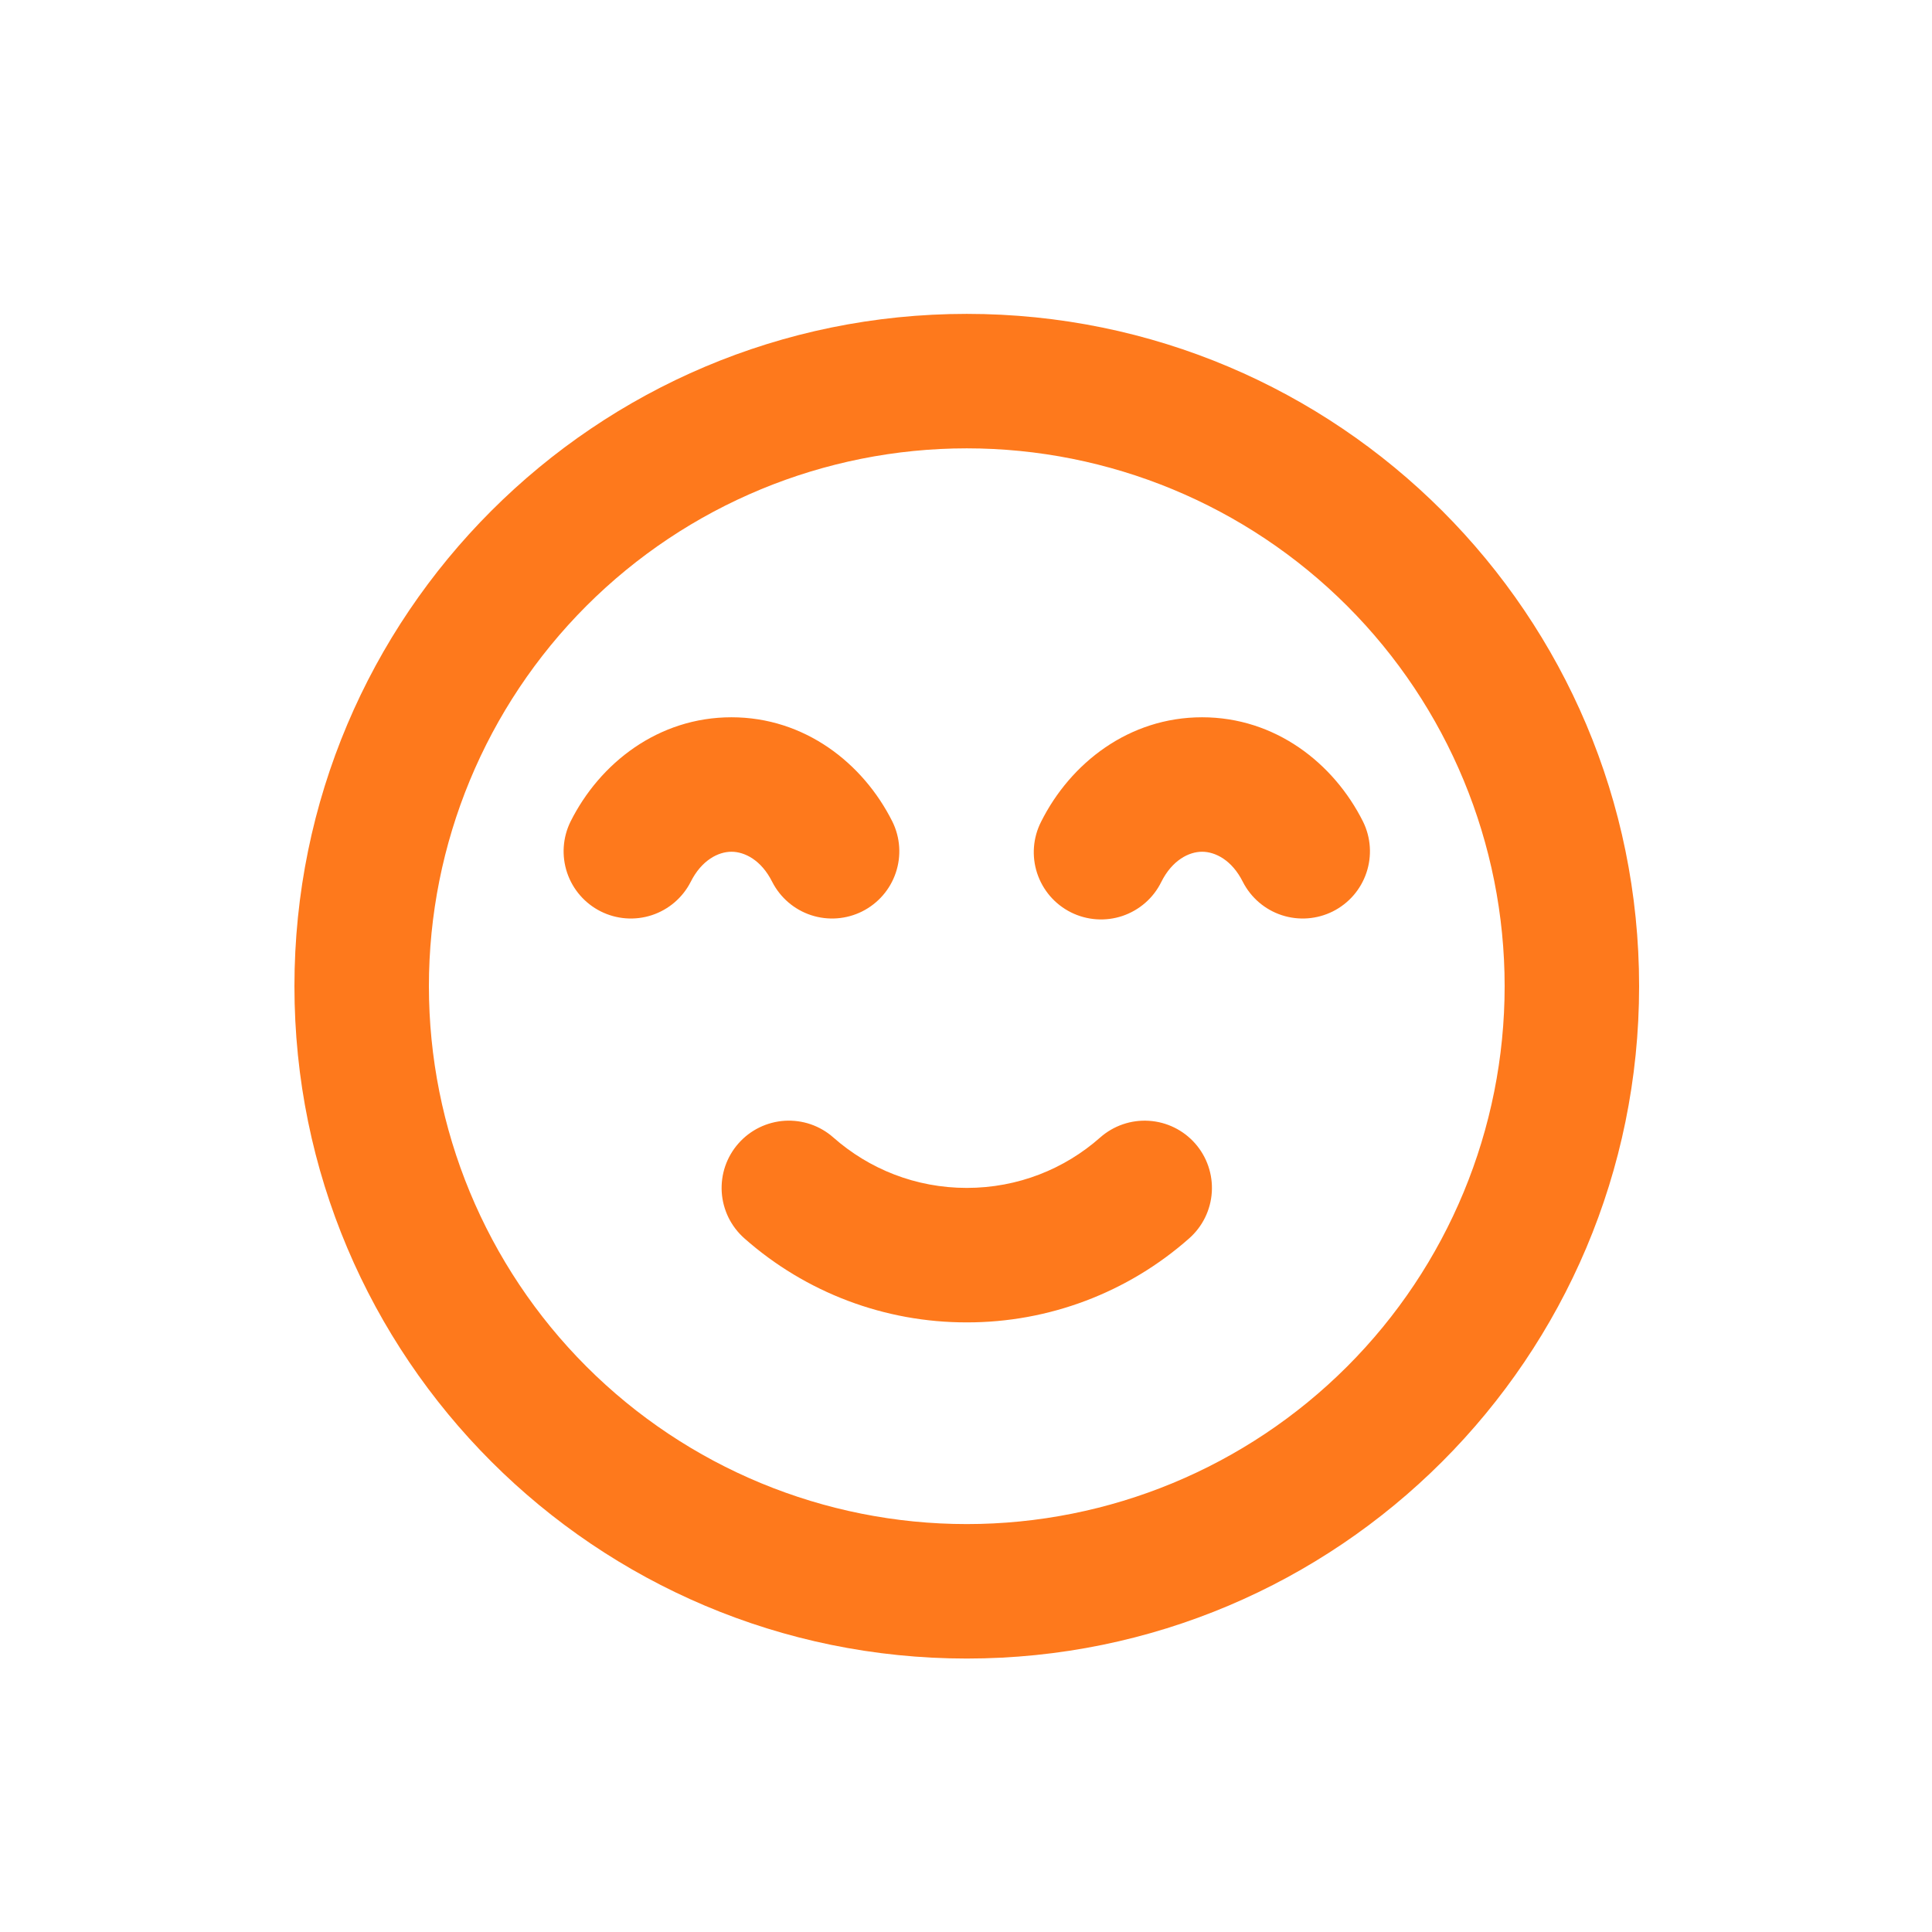 <?xml version="1.0" encoding="UTF-8"?> <svg xmlns="http://www.w3.org/2000/svg" width="65" height="65" viewBox="0 0 65 65" fill="none"><path fill-rule="evenodd" clip-rule="evenodd" d="M32.526 15.084C27.727 15.084 23.124 16.991 19.73 20.384C16.337 23.778 14.43 28.381 14.43 33.18C14.43 37.98 16.337 42.582 19.73 45.976C23.124 49.37 27.727 51.276 32.526 51.276C37.326 51.276 41.928 49.37 45.322 45.976C48.716 42.582 50.622 37.98 50.622 33.18C50.622 28.381 48.716 23.778 45.322 20.384C41.928 16.991 37.326 15.084 32.526 15.084ZM9.906 33.18C9.906 20.687 20.033 10.56 32.526 10.56C45.019 10.56 55.146 20.687 55.146 33.18C55.146 45.673 45.019 55.8 32.526 55.8C20.033 55.8 9.906 45.673 9.906 33.18ZM24.609 28.656C24.168 28.656 23.605 28.937 23.238 29.669C22.967 30.201 22.496 30.604 21.929 30.79C21.362 30.976 20.744 30.93 20.211 30.663C19.677 30.395 19.271 29.928 19.08 29.362C18.89 28.796 18.931 28.178 19.194 27.643C20.18 25.67 22.151 24.132 24.609 24.132C27.068 24.132 29.036 25.67 30.024 27.643C30.288 28.178 30.329 28.796 30.138 29.362C29.948 29.928 29.541 30.395 29.008 30.663C28.474 30.93 27.857 30.976 27.289 30.79C26.722 30.604 26.252 30.201 25.98 29.669C25.614 28.937 25.053 28.656 24.609 28.656ZM40.443 28.656C40.002 28.656 39.439 28.937 39.072 29.669C38.941 29.937 38.758 30.177 38.533 30.373C38.308 30.57 38.047 30.72 37.764 30.816C37.481 30.911 37.182 30.949 36.884 30.928C36.587 30.907 36.296 30.828 36.029 30.694C35.762 30.56 35.524 30.375 35.329 30.149C35.135 29.923 34.986 29.66 34.893 29.377C34.8 29.093 34.764 28.794 34.787 28.496C34.81 28.199 34.892 27.909 35.028 27.643C36.017 25.67 37.984 24.132 40.443 24.132C42.902 24.132 44.87 25.67 45.858 27.643C46.122 28.178 46.163 28.796 45.972 29.362C45.782 29.928 45.376 30.395 44.842 30.663C44.308 30.93 43.691 30.976 43.123 30.79C42.556 30.604 42.086 30.201 41.814 29.669C41.448 28.937 40.887 28.656 40.443 28.656ZM24.845 38.469C25.041 38.246 25.28 38.064 25.547 37.933C25.814 37.803 26.104 37.726 26.4 37.707C26.697 37.689 26.994 37.729 27.275 37.825C27.556 37.922 27.816 38.073 28.038 38.27C29.237 39.328 30.805 39.966 32.526 39.966C34.248 39.966 35.818 39.328 37.014 38.27C37.464 37.873 38.053 37.67 38.652 37.708C39.251 37.745 39.811 38.019 40.208 38.469C40.605 38.919 40.807 39.508 40.77 40.107C40.733 40.706 40.459 41.266 40.009 41.663C37.945 43.489 35.282 44.495 32.526 44.49C29.77 44.495 27.108 43.489 25.044 41.663C24.821 41.466 24.639 41.227 24.508 40.961C24.378 40.694 24.301 40.404 24.282 40.107C24.264 39.81 24.304 39.513 24.4 39.232C24.497 38.951 24.648 38.691 24.845 38.469Z" fill="#FE791C"></path></svg> 